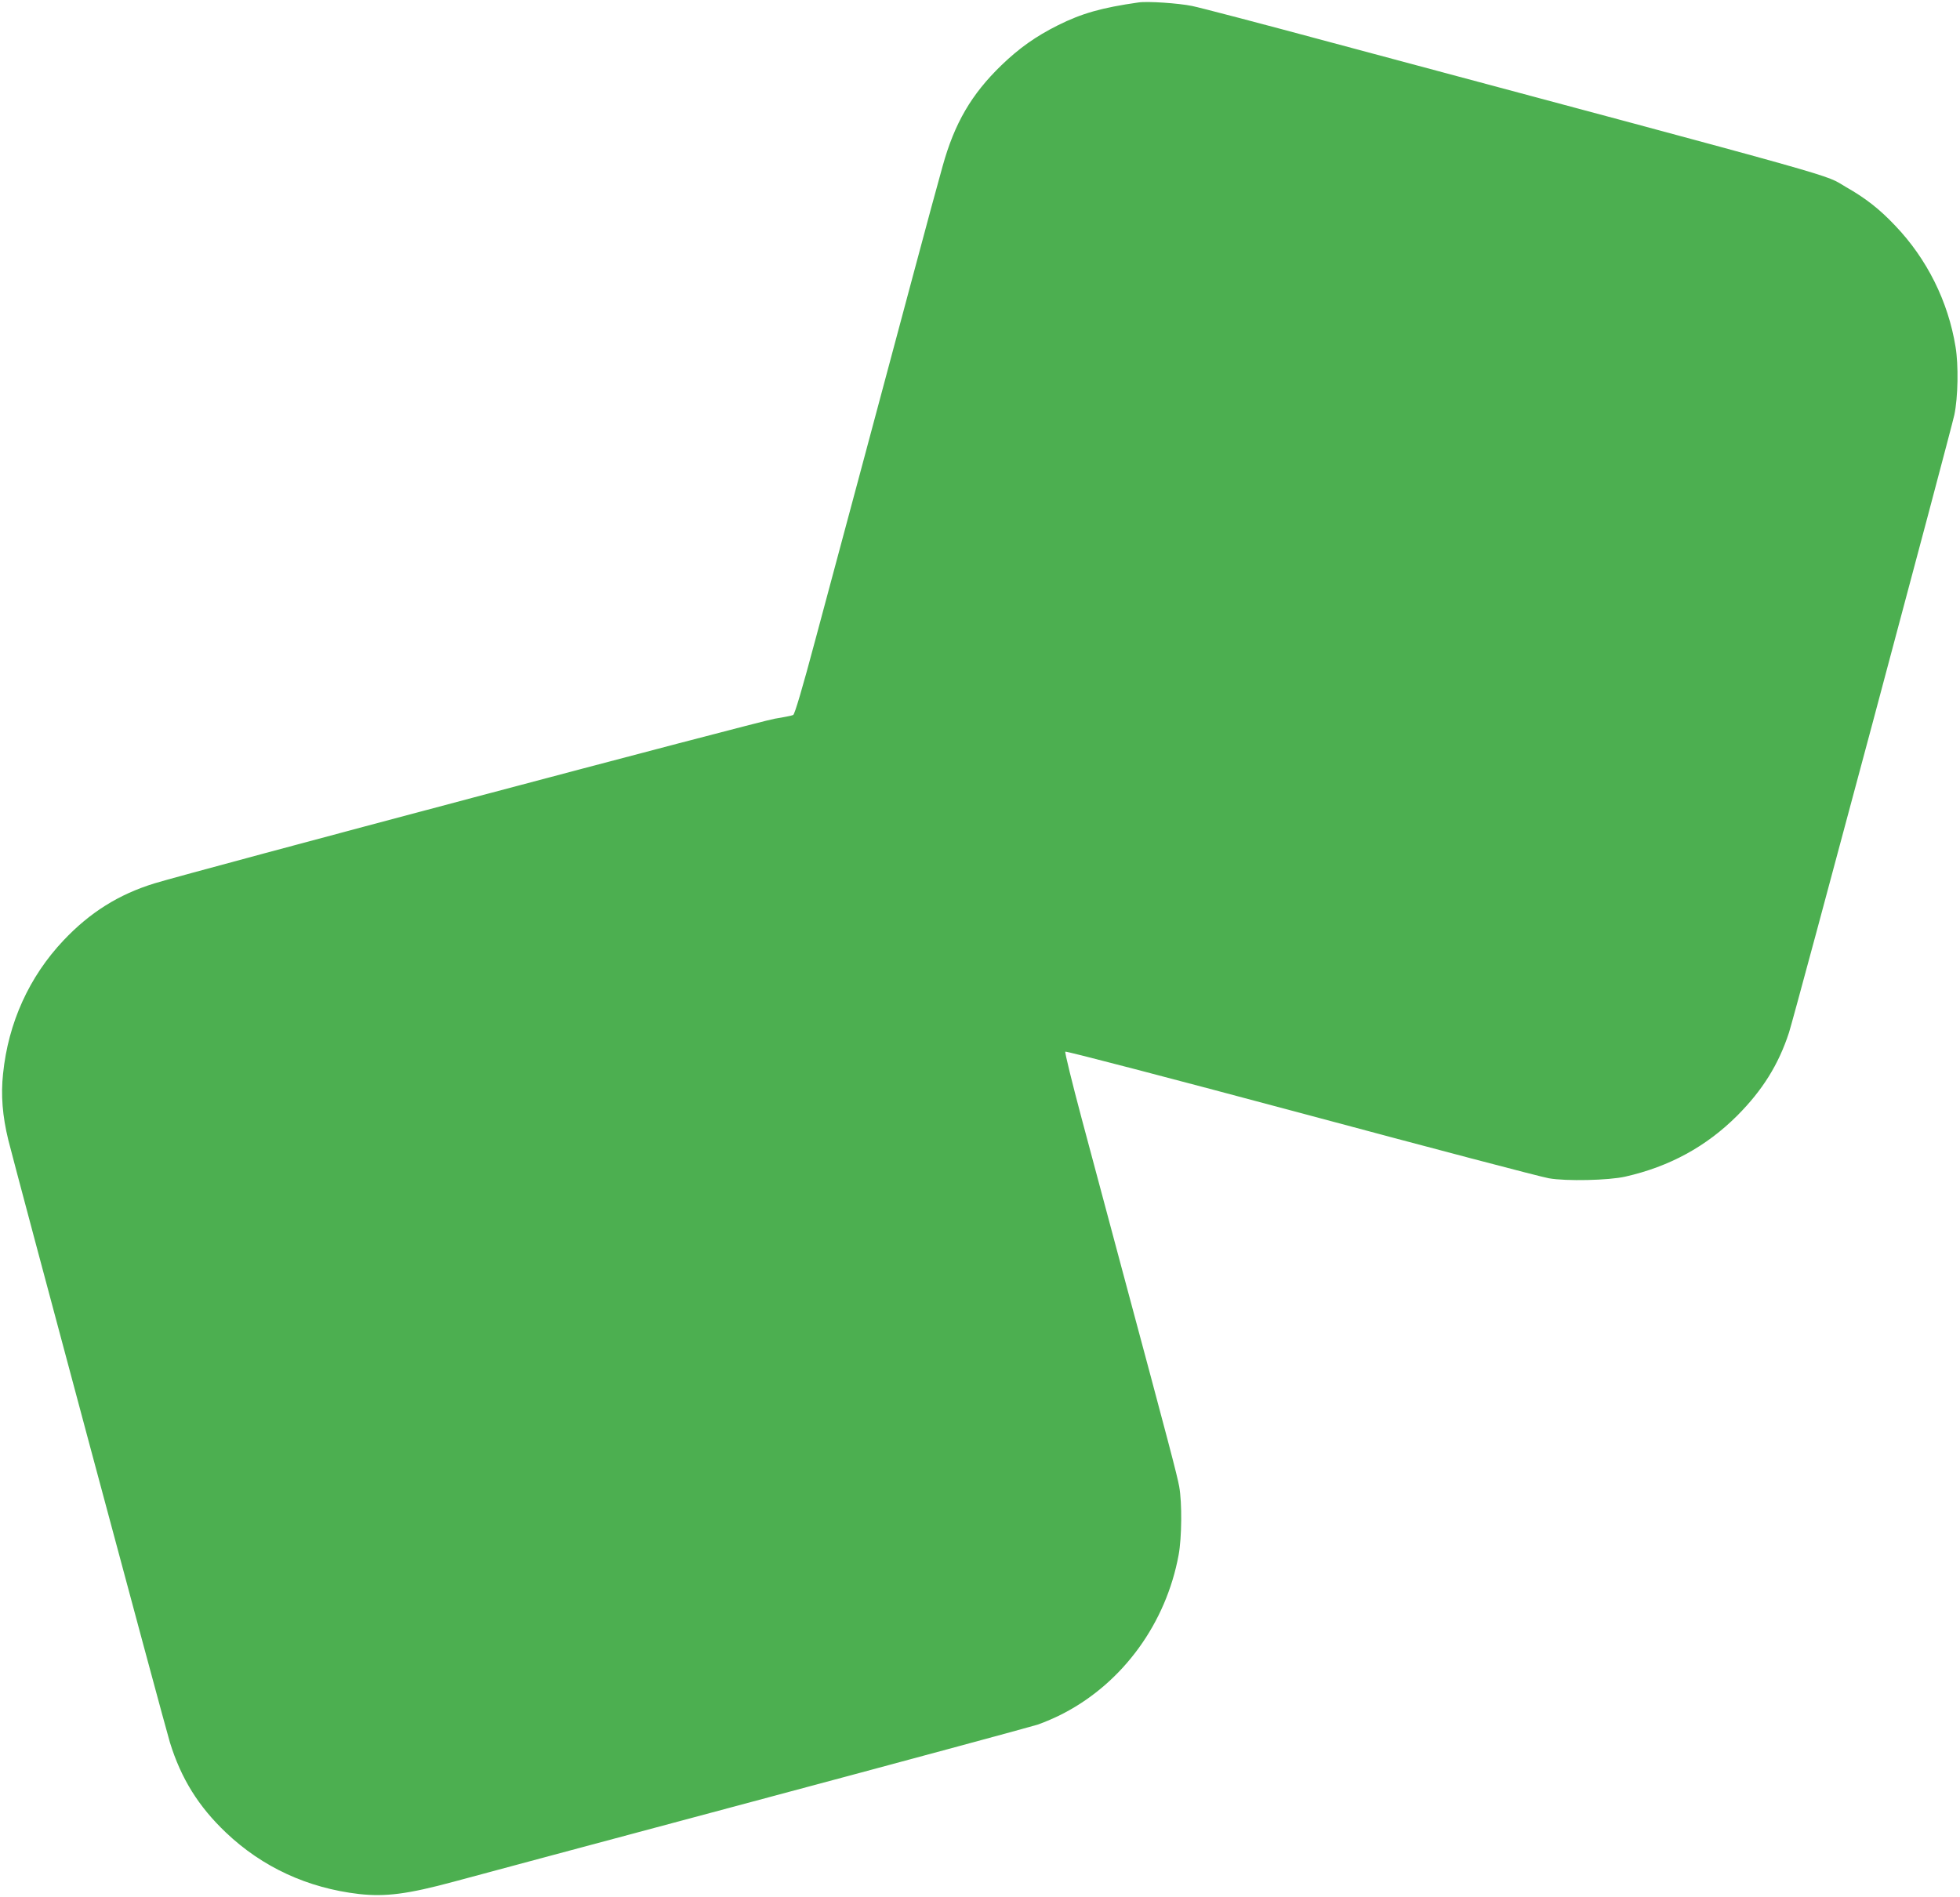 <?xml version="1.0" standalone="no"?>
<!DOCTYPE svg PUBLIC "-//W3C//DTD SVG 20010904//EN"
 "http://www.w3.org/TR/2001/REC-SVG-20010904/DTD/svg10.dtd">
<svg version="1.0" xmlns="http://www.w3.org/2000/svg"
 width="1280pt" height="1239pt" viewBox="0 0 1280 1239"
 preserveAspectRatio="xMidYMid meet">
<g transform="translate(0,1239) scale(0.1,-0.1)"
fill="#4caf50" stroke="none">
<path d="M7435 12374 c-239 -34 -370 -71 -526 -149 -144 -72 -253 -149 -370
-262 -195 -189 -305 -377 -383 -658 -25 -88 -113 -412 -195 -720 -181 -678
-457 -1706 -635 -2369 -86 -323 -136 -491 -146 -496 -8 -4 -62 -15 -119 -24
-93 -14 -3804 -1000 -4053 -1076 -233 -72 -420 -189 -593 -372 -224 -237 -361
-538 -395 -871 -15 -139 -4 -276 34 -432 42 -171 1024 -3835 1056 -3937 73
-235 186 -417 366 -588 238 -226 533 -362 869 -401 173 -19 316 -1 620 81 99
27 979 263 1955 524 976 261 1811 487 1855 501 44 15 122 48 174 76 387 203
666 588 748 1032 21 113 23 342 4 447 -13 73 -67 278 -371 1410 -83 311 -203
758 -266 994 -63 236 -111 433 -107 437 5 5 697 -176 1538 -401 842 -226 1571
-418 1620 -426 112 -20 392 -14 500 11 287 65 528 196 731 399 165 166 269
333 337 541 37 113 1055 3920 1080 4035 24 114 28 324 8 444 -48 297 -187 576
-395 793 -101 107 -193 179 -320 251 -155 89 114 14 -3371 947 -445 120 -850
226 -900 236 -88 18 -291 32 -350 23z"/>
</g>
</svg>
